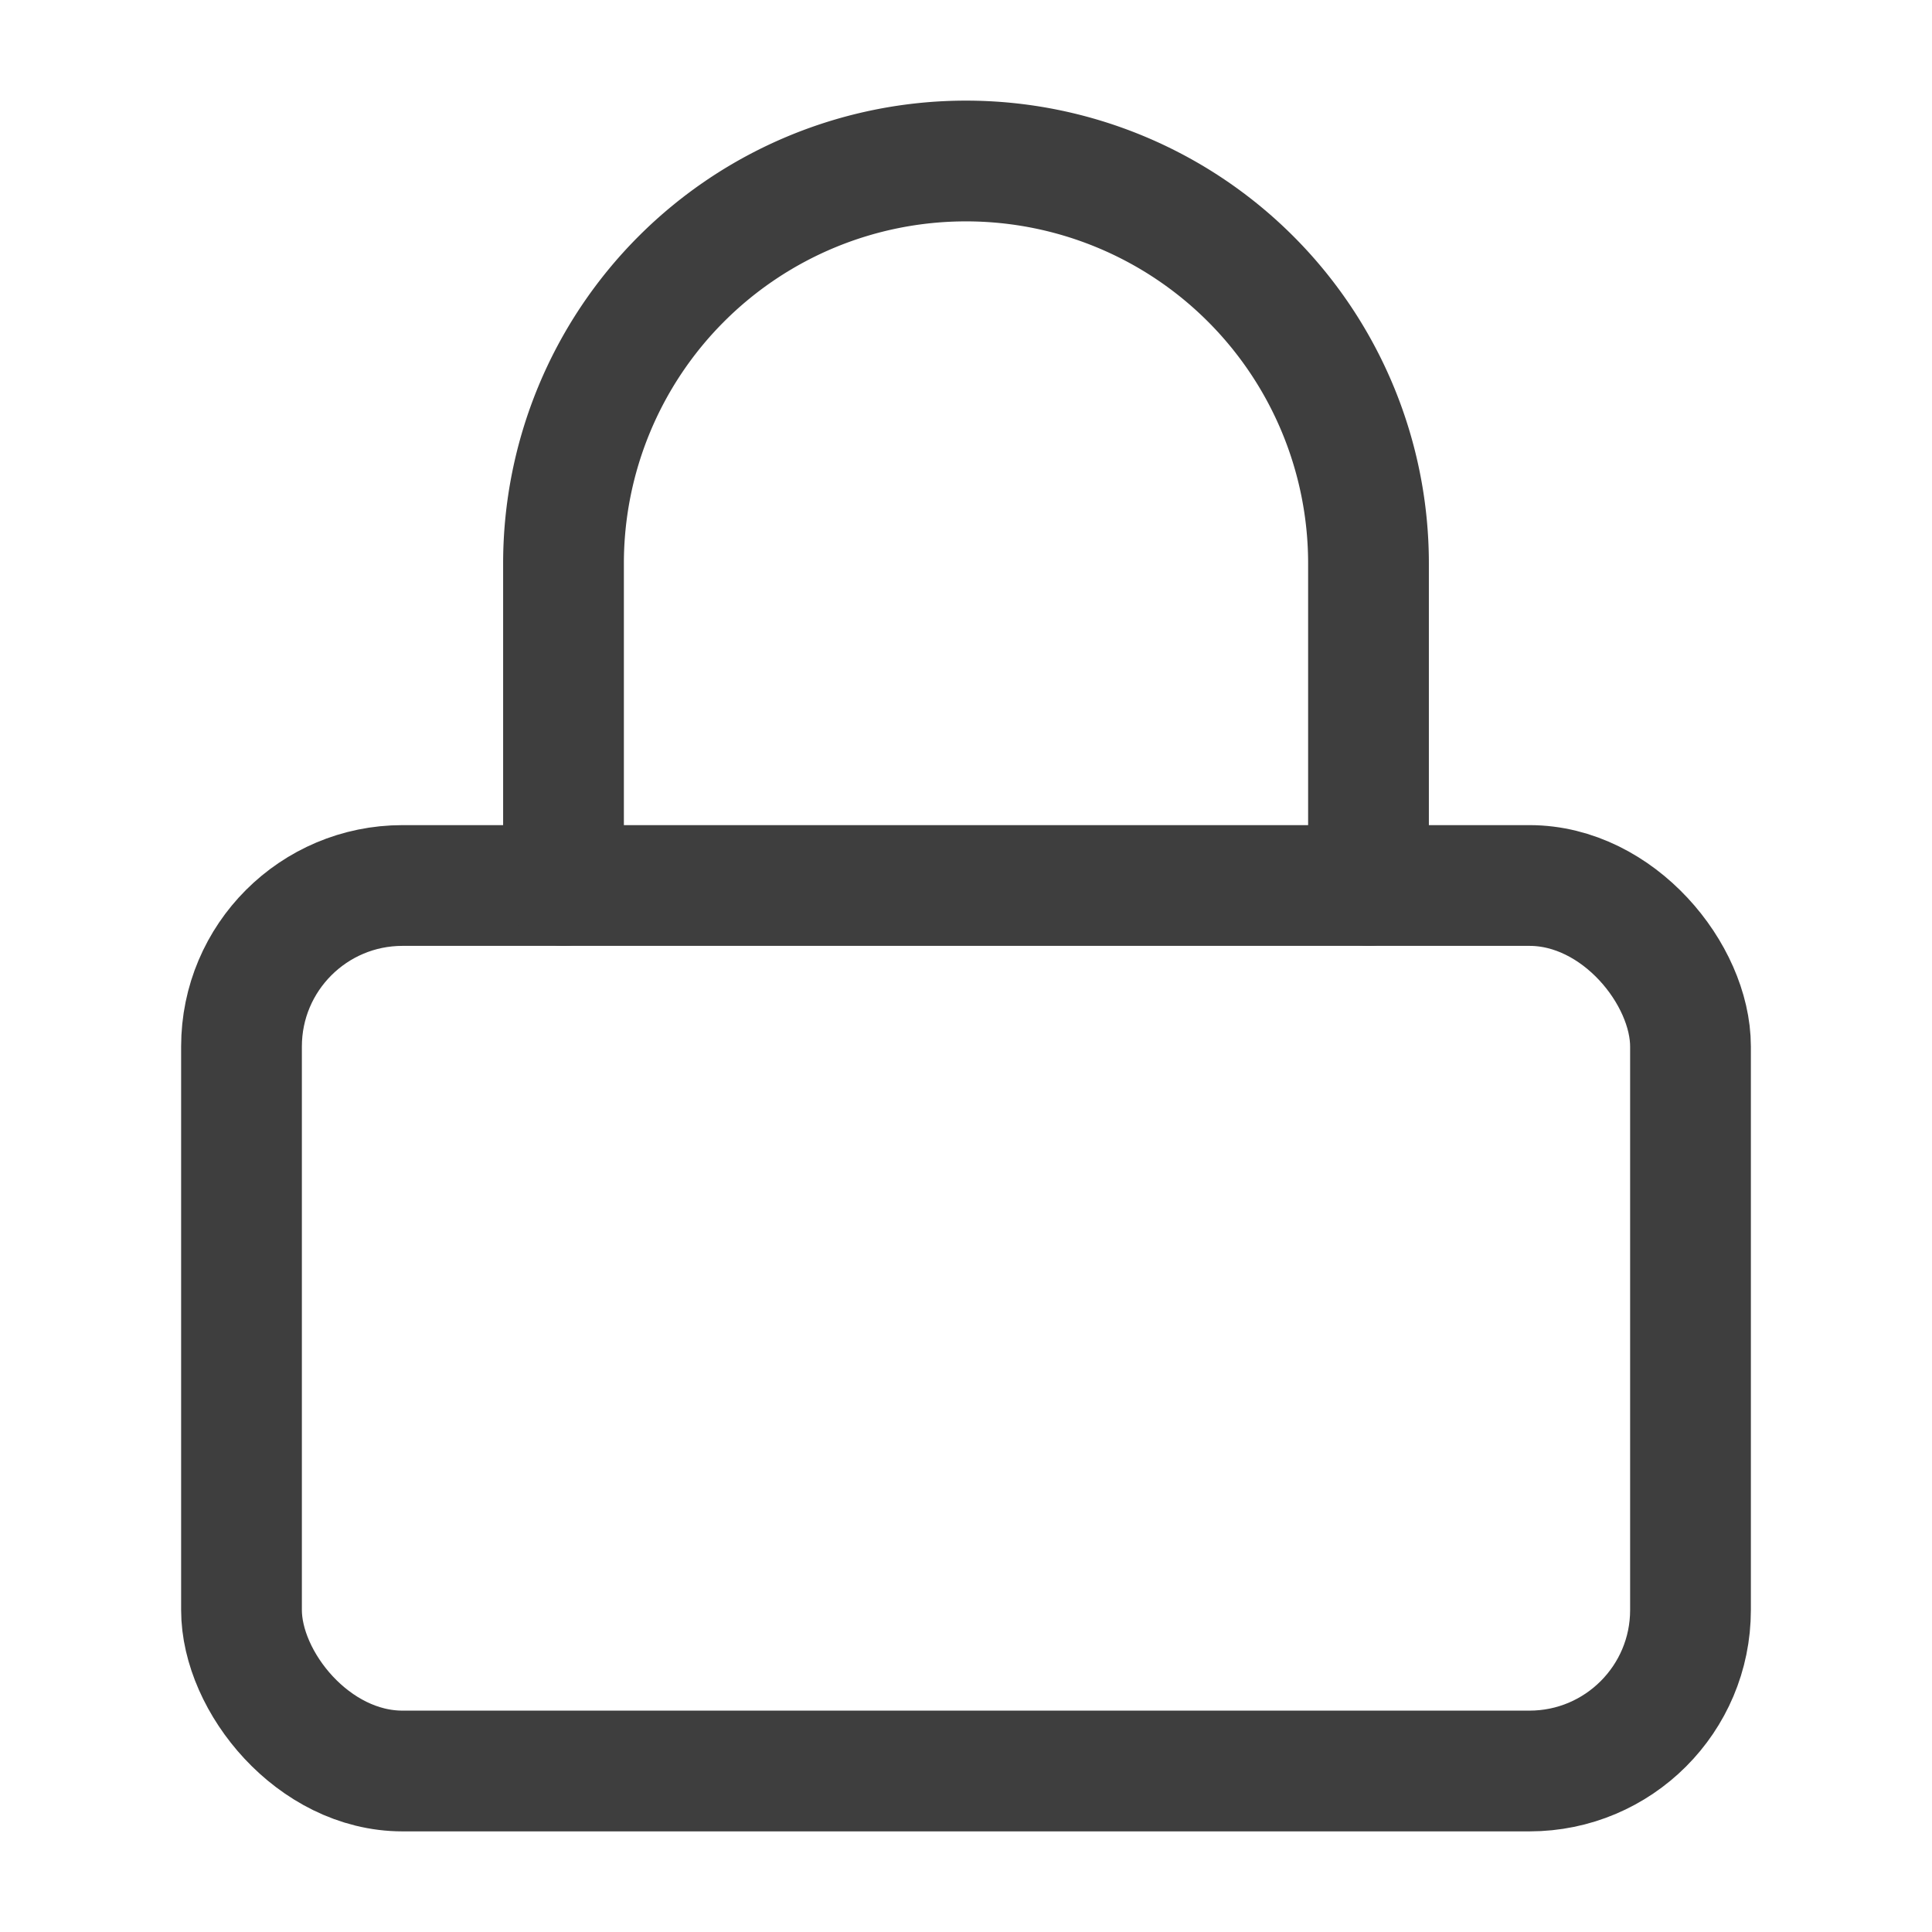 <svg class="feather feather-lock" stroke-linejoin="round" stroke-linecap="round" stroke-width="1.5" stroke="currentColor" fill="none" viewBox="0 0 24 24" height="24" width="24" xmlns="http://www.w3.org/2000/svg" xmlns:xlink="http://www.w3.org/1999/xlink"><rect fill="#000000" fill-opacity="0" stroke="#3E3E3E" ry="2" rx="2" height="11" width="18" y="11" x="3"></rect><path fill="#000000" fill-opacity="0" stroke="#3E3E3E" d="M7 11V7a5 5 0 0 1 10 0v4"></path></svg>